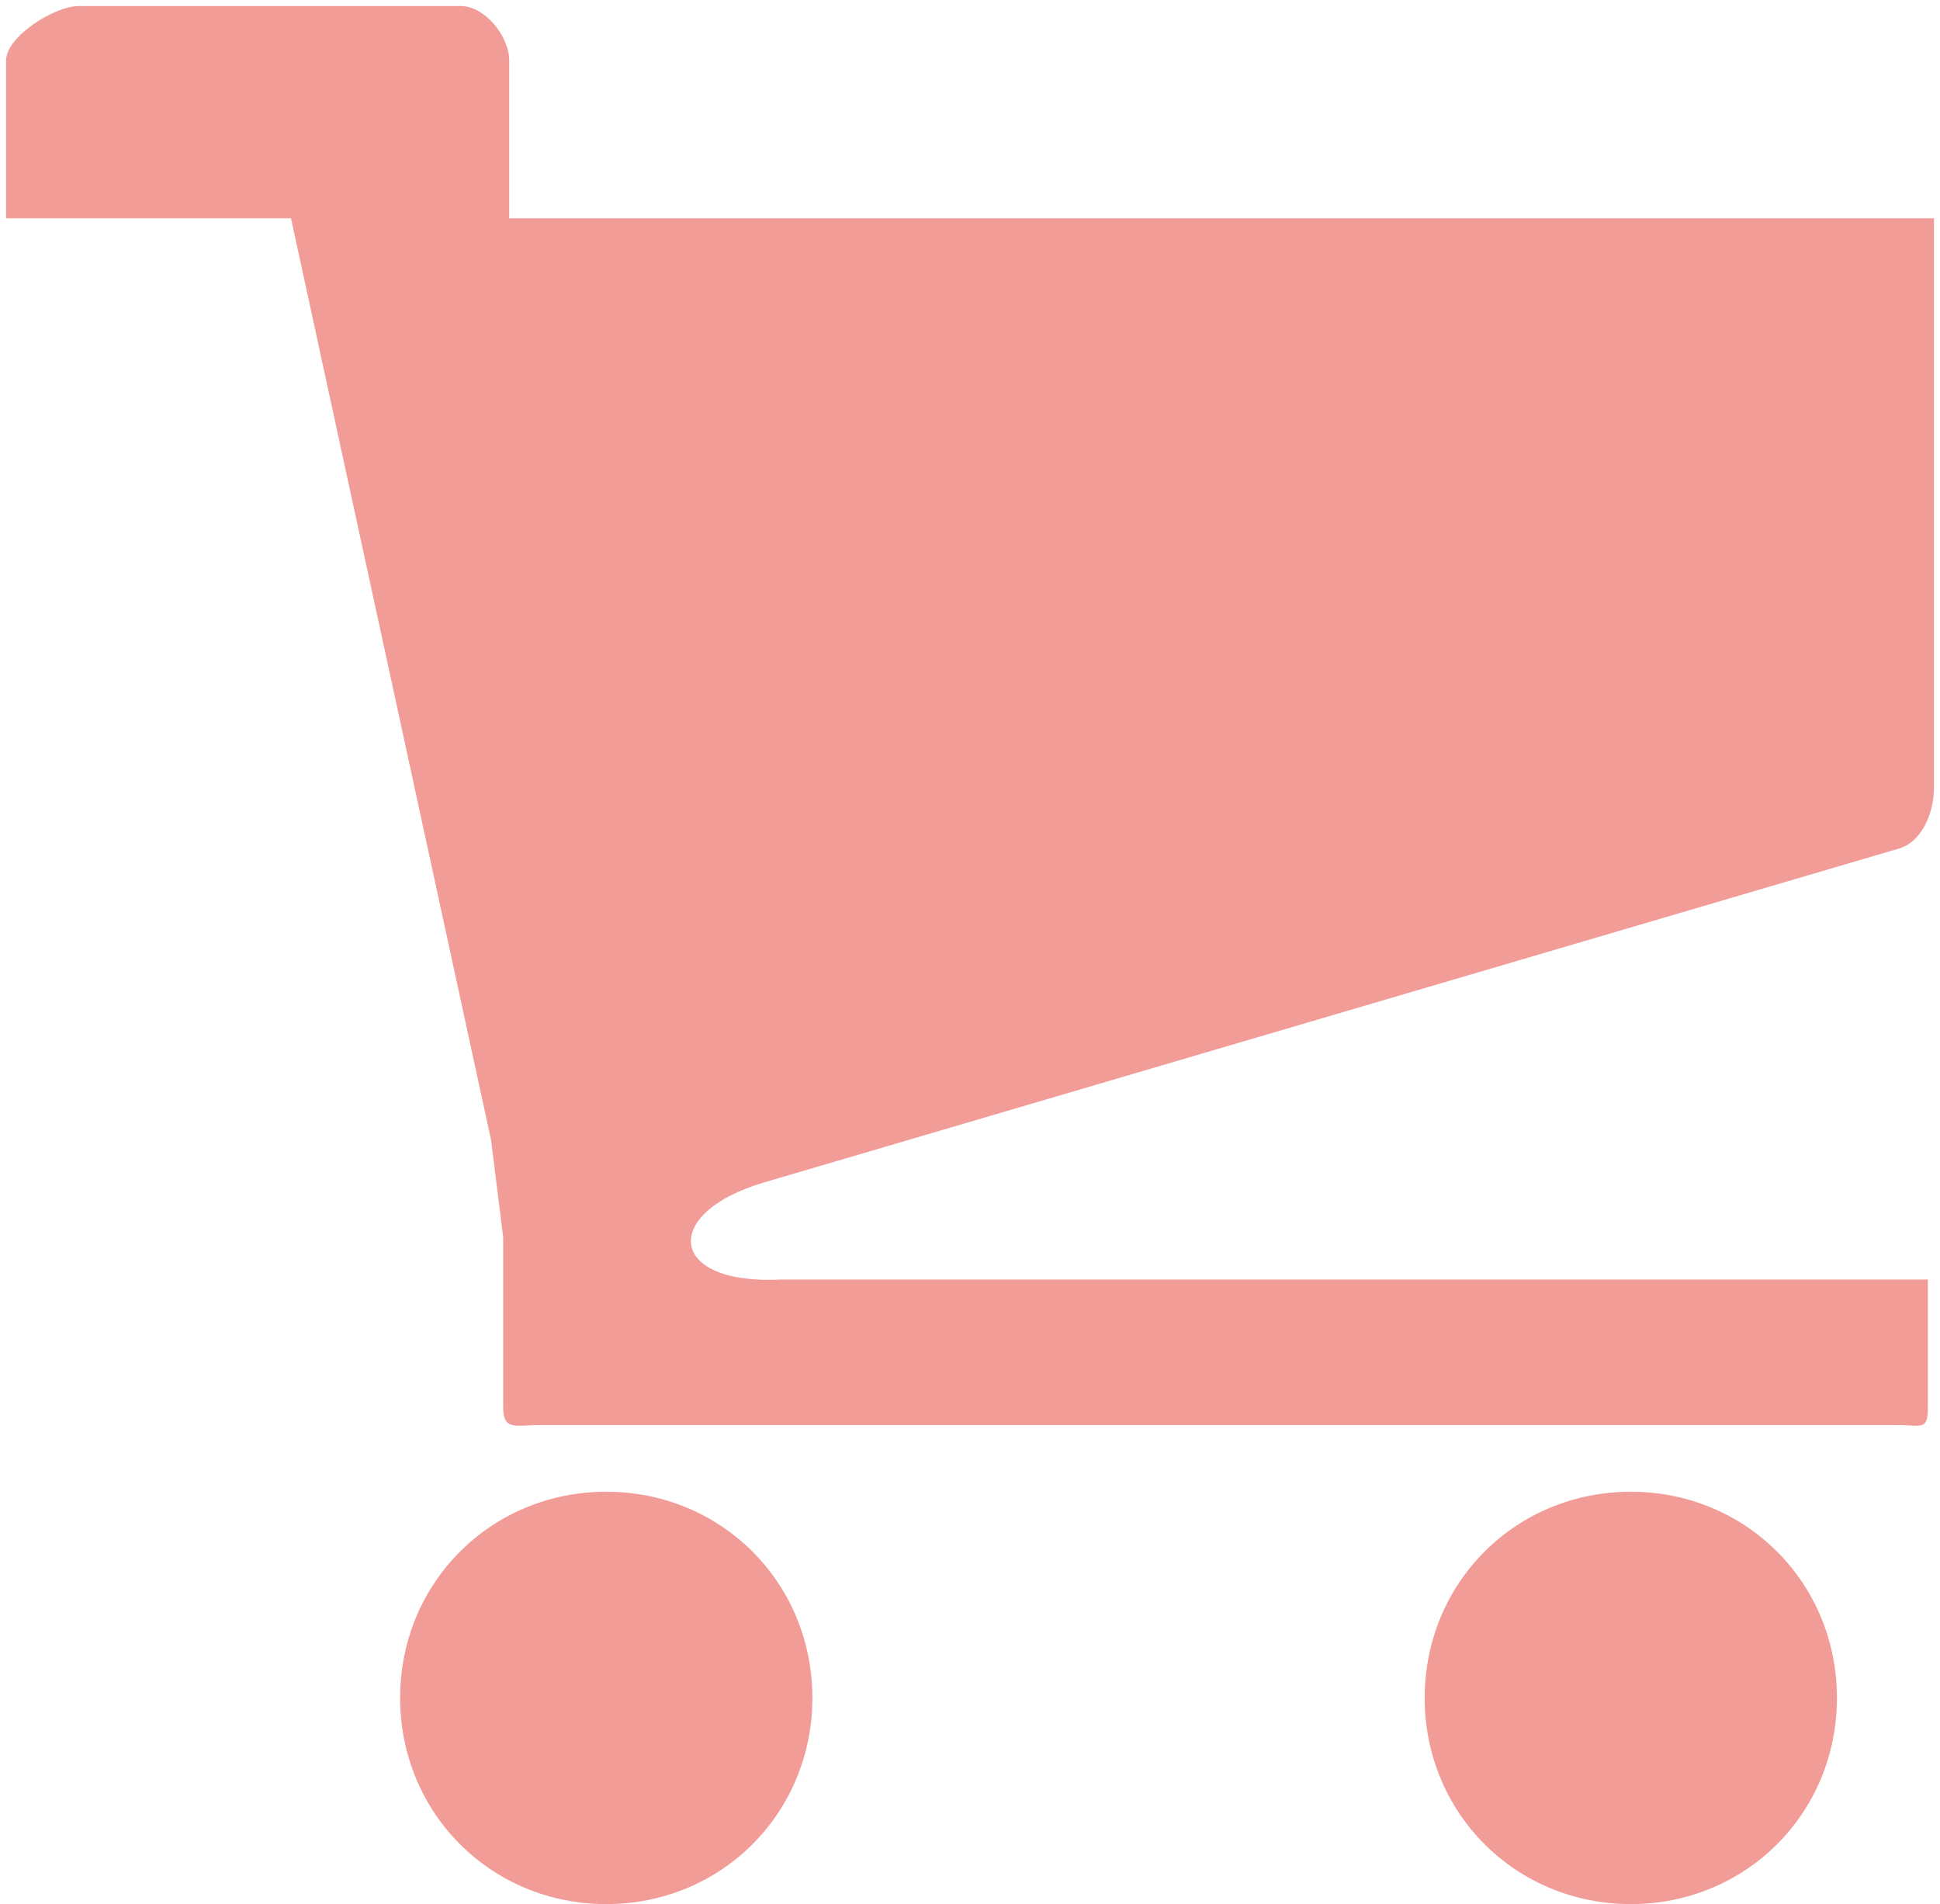 <svg id="レイヤー_1" xmlns="http://www.w3.org/2000/svg" viewBox="0 0 32 31.4"><style>.st0{fill:#f29c97}</style><path class="st0" d="M23.5 28c0 1.9 1.5 3.4 3.4 3.4s3.4-1.5 3.4-3.4-1.5-3.4-3.4-3.4-3.4 1.5-3.4 3.4zM6.6 28c0 1.9 1.5 3.4 3.4 3.4s3.4-1.5 3.4-3.4-1.5-3.4-3.4-3.4-3.4 1.5-3.4 3.4zm6-8.5L31.3 14c.4-.1.6-.6.6-1V3.6H8.4V1c0-.4-.4-.9-.8-.9H1.3C.9.1.1.6.1 1v2.6h4.7l3.3 15.2.2 1.6v2.8c0 .4.2.3.6.3h22.4c.4 0 .5.1.5-.3v-2.1H12.9c-1.9.1-2-1.1-.3-1.6z"/></svg>